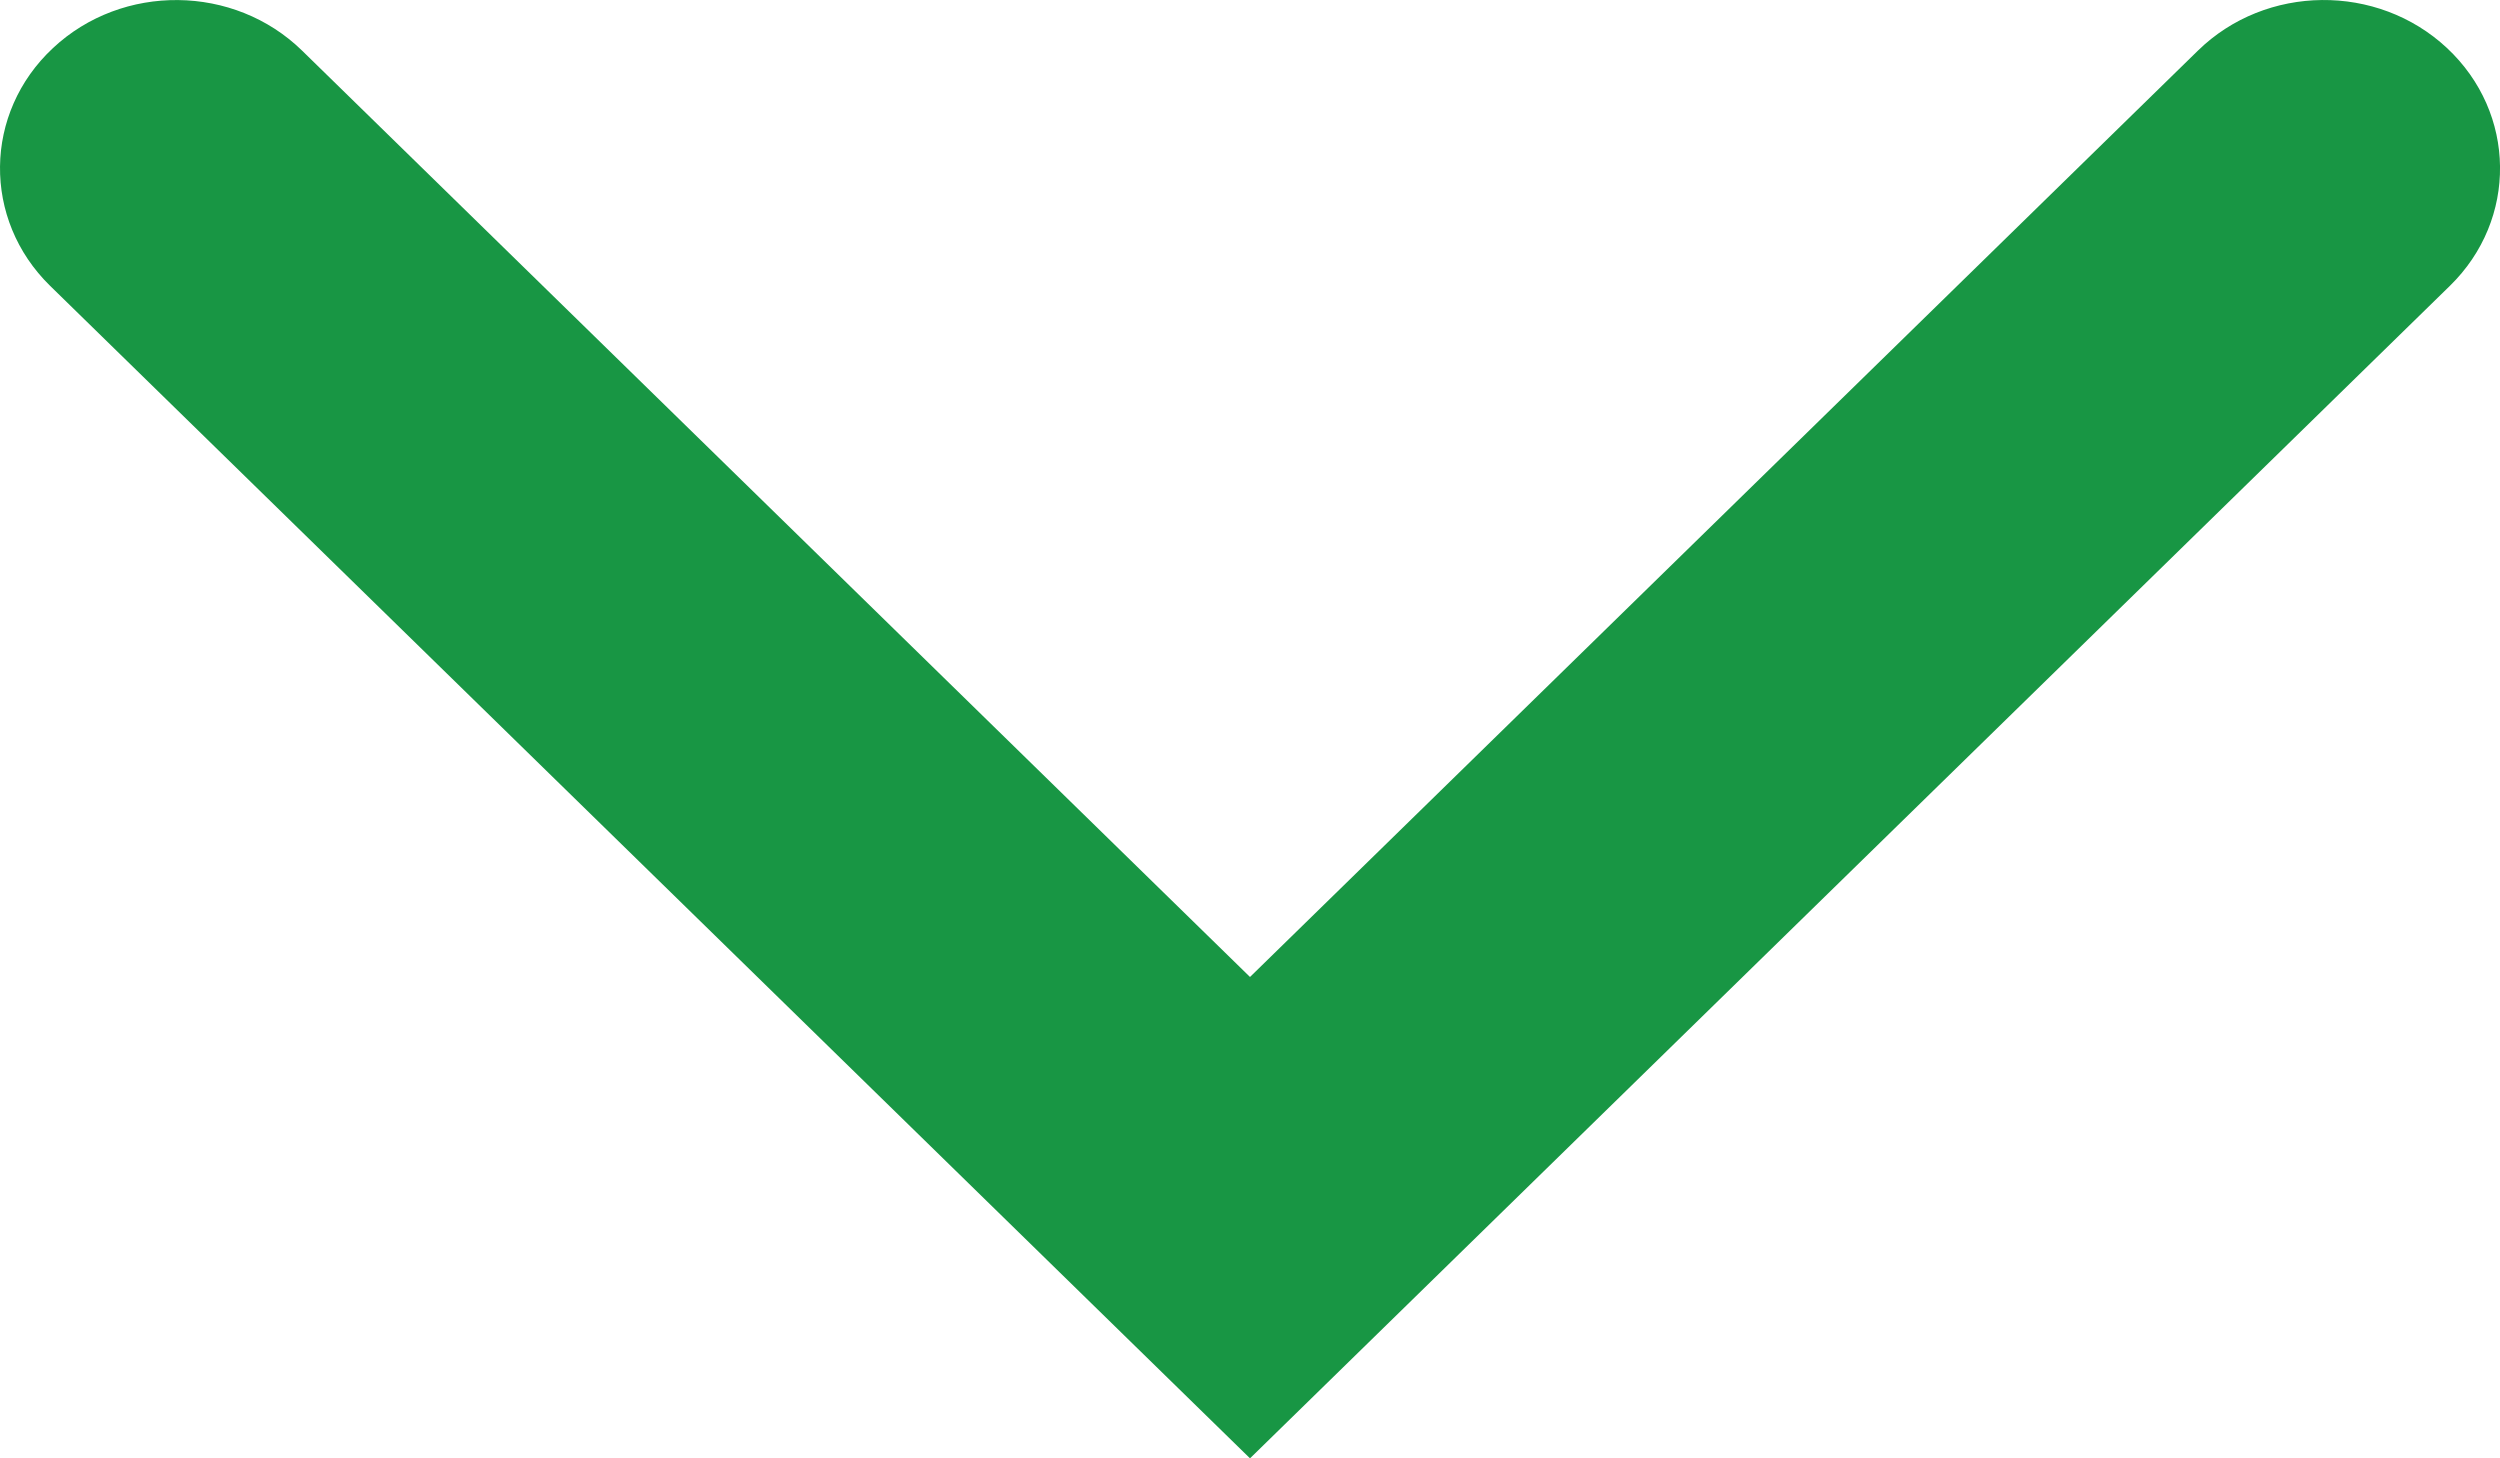 <?xml version="1.0" encoding="utf-8"?>
<!-- Generator: Adobe Illustrator 16.0.0, SVG Export Plug-In . SVG Version: 6.00 Build 0)  -->
<!DOCTYPE svg PUBLIC "-//W3C//DTD SVG 1.1//EN" "http://www.w3.org/Graphics/SVG/1.1/DTD/svg11.dtd">
<svg version="1.1" id="レイヤー_1" xmlns="http://www.w3.org/2000/svg" xmlns:xlink="http://www.w3.org/1999/xlink" x="0px"
	 y="0px" width="24px" height="14px" viewBox="0 0 24 14" enable-background="new 0 0 24 14" xml:space="preserve">
<g>
	<g>
		<path fill="#189644" d="M12,14L0.482,2.745c-0.653-0.638-0.641-1.661,0.027-2.284C1.176-0.163,2.248-0.151,2.9,0.486L12,9.379
			l9.1-8.893c0.653-0.638,1.723-0.649,2.391-0.025c0.668,0.624,0.681,1.646,0.027,2.284L12,14z"/>
	</g>
</g>
</svg>
